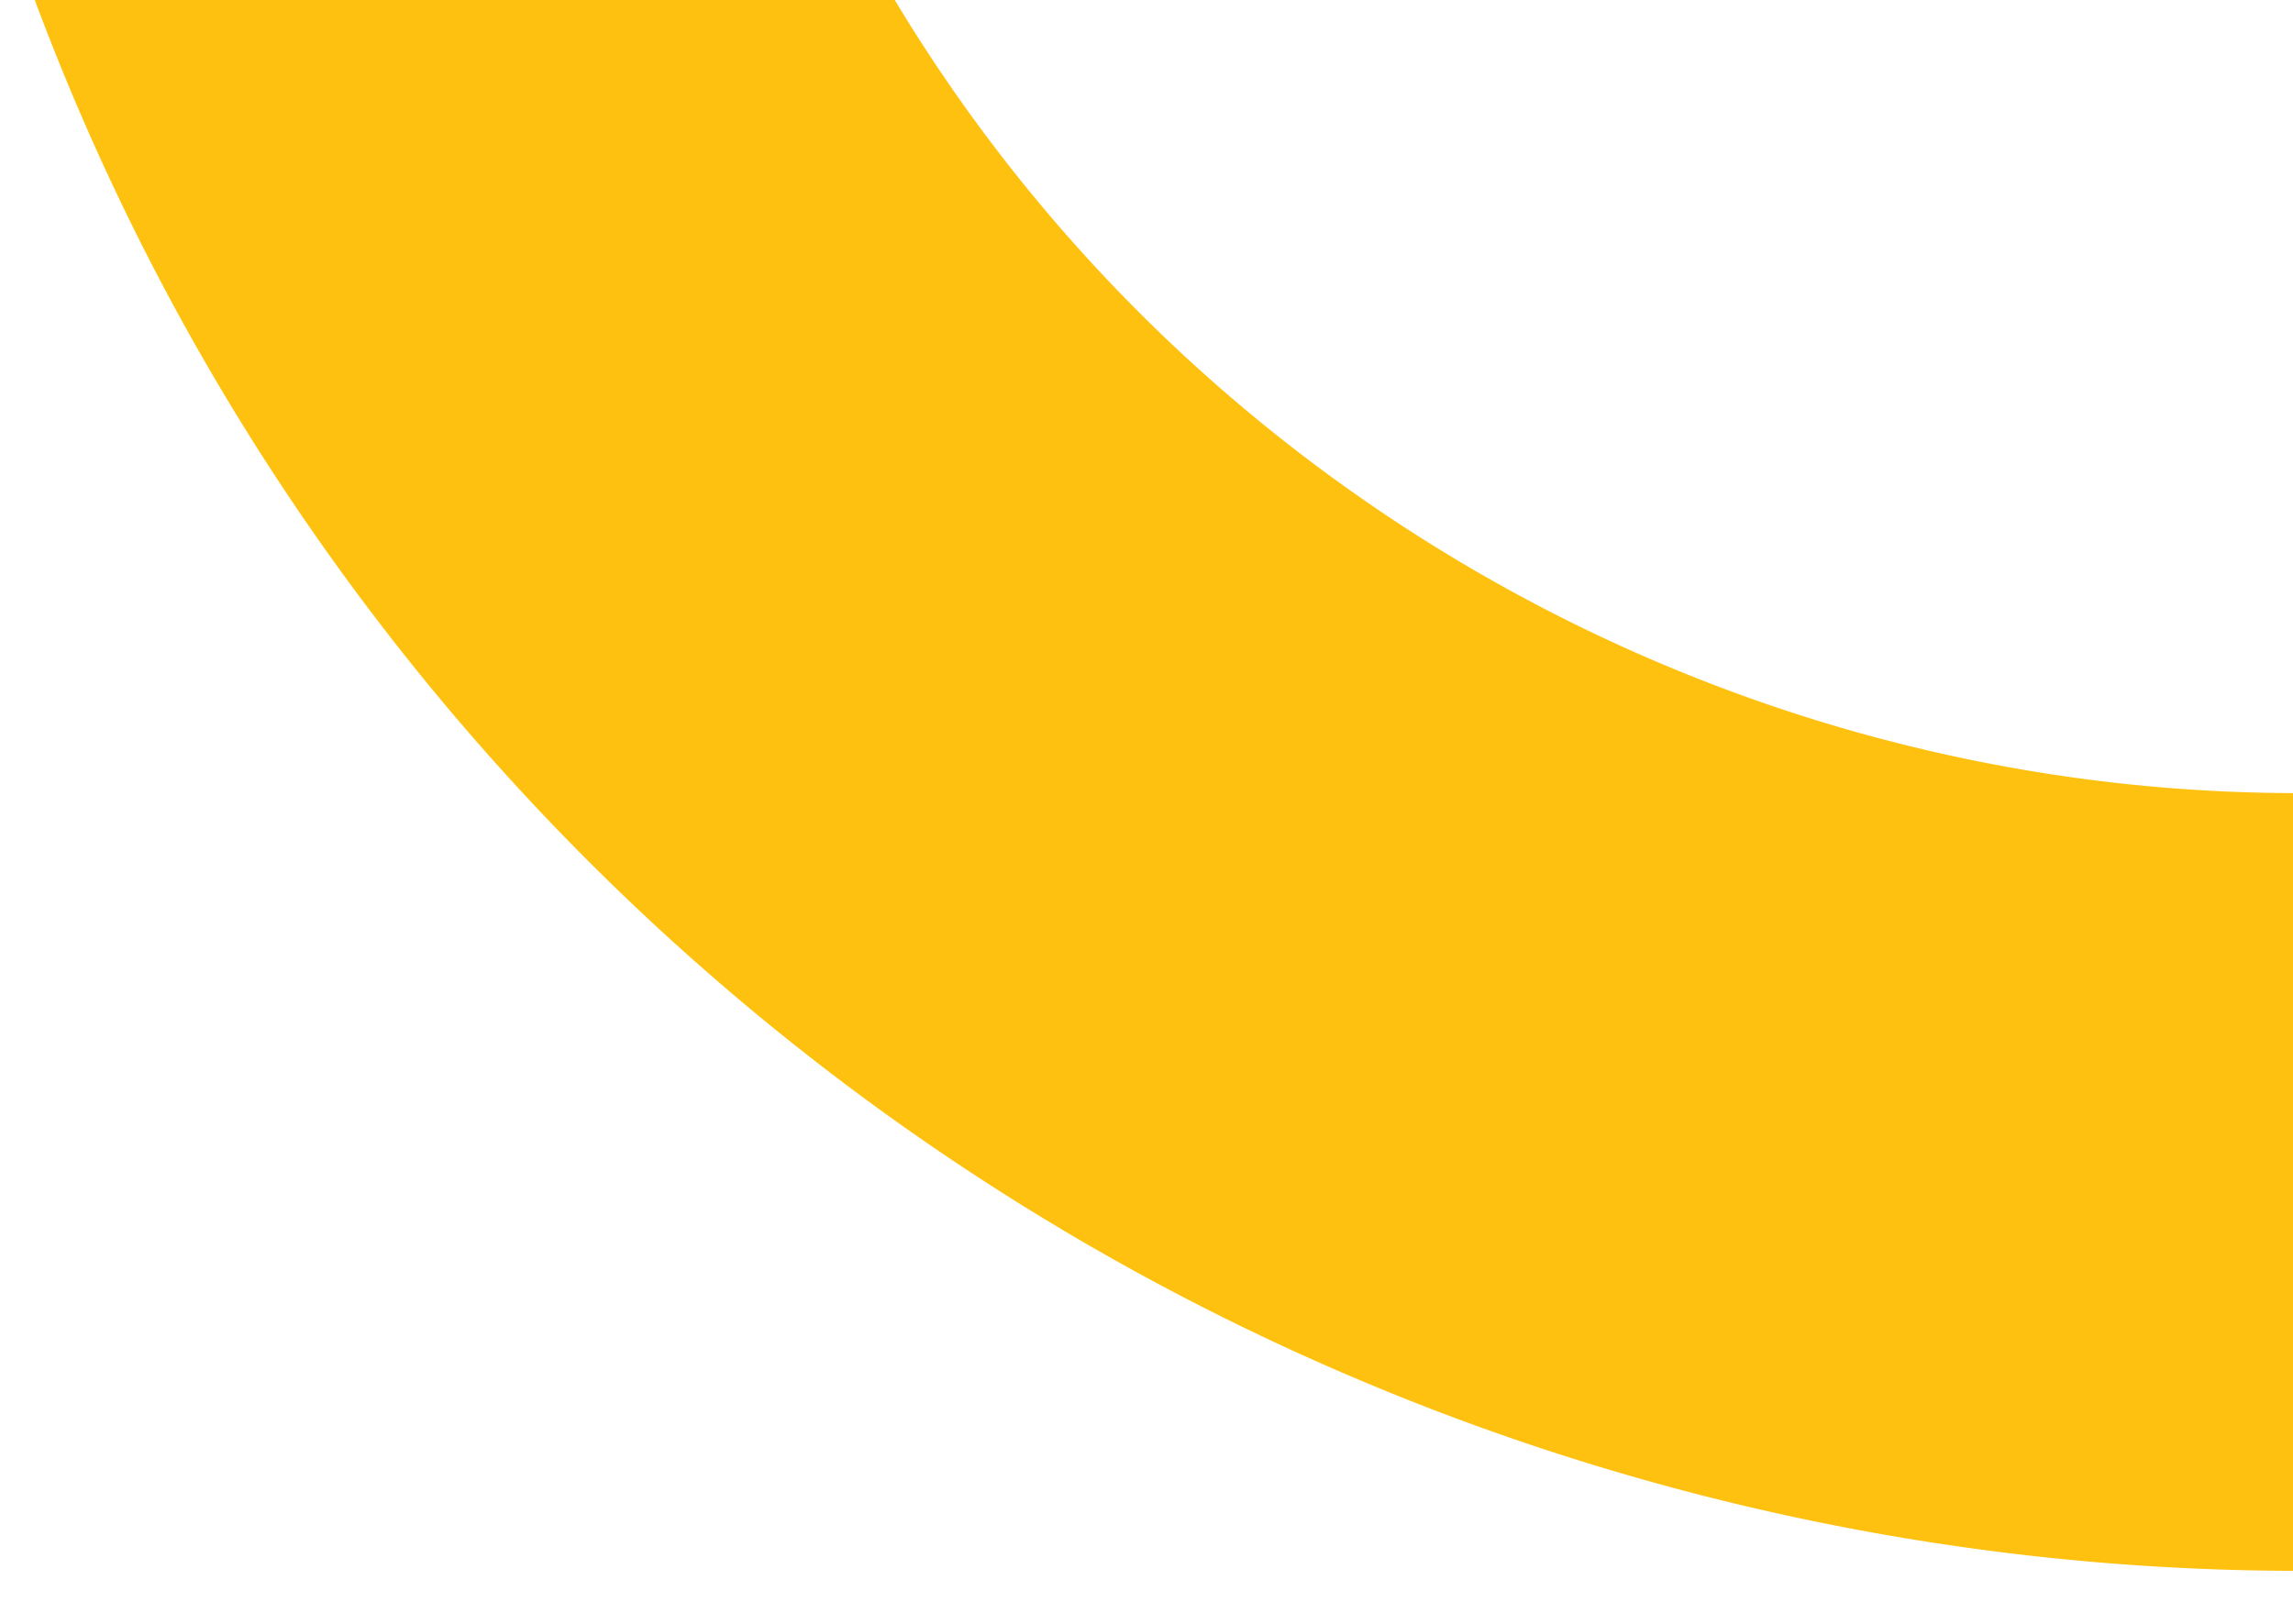 <svg xmlns="http://www.w3.org/2000/svg" xmlns:xlink="http://www.w3.org/1999/xlink" width="947.001" height="671" viewBox="0 0 947.001 671">
  <defs>
    <clipPath id="clip-path">
      <rect id="Rectangle_366" data-name="Rectangle 366" width="947.001" height="671" transform="translate(333.008 1182.5)" fill="#ffc110"/>
    </clipPath>
  </defs>
  <g id="Group_521" data-name="Group 521" transform="translate(-333.008 -1182.5)">
    <g id="Group_455" data-name="Group 455" clip-path="url(#clip-path)">
      <path id="Path_323" data-name="Path 323" d="M2729.842,1099.158l93.769,307.383-1249.394,381.14c-128.892,39.322-261.728,52.211-394.81,38.313a1001.722,1001.722,0,0,1-663.318-353.213c-85.814-102.663-149.26-220.073-188.581-348.969L0,0H327.511l307.382,1030.04c108.678,357.571,486.647,559.339,844.218,450.662l1.34-.409Z" fill="#ffc110"/>
    </g>
  </g>
</svg>

